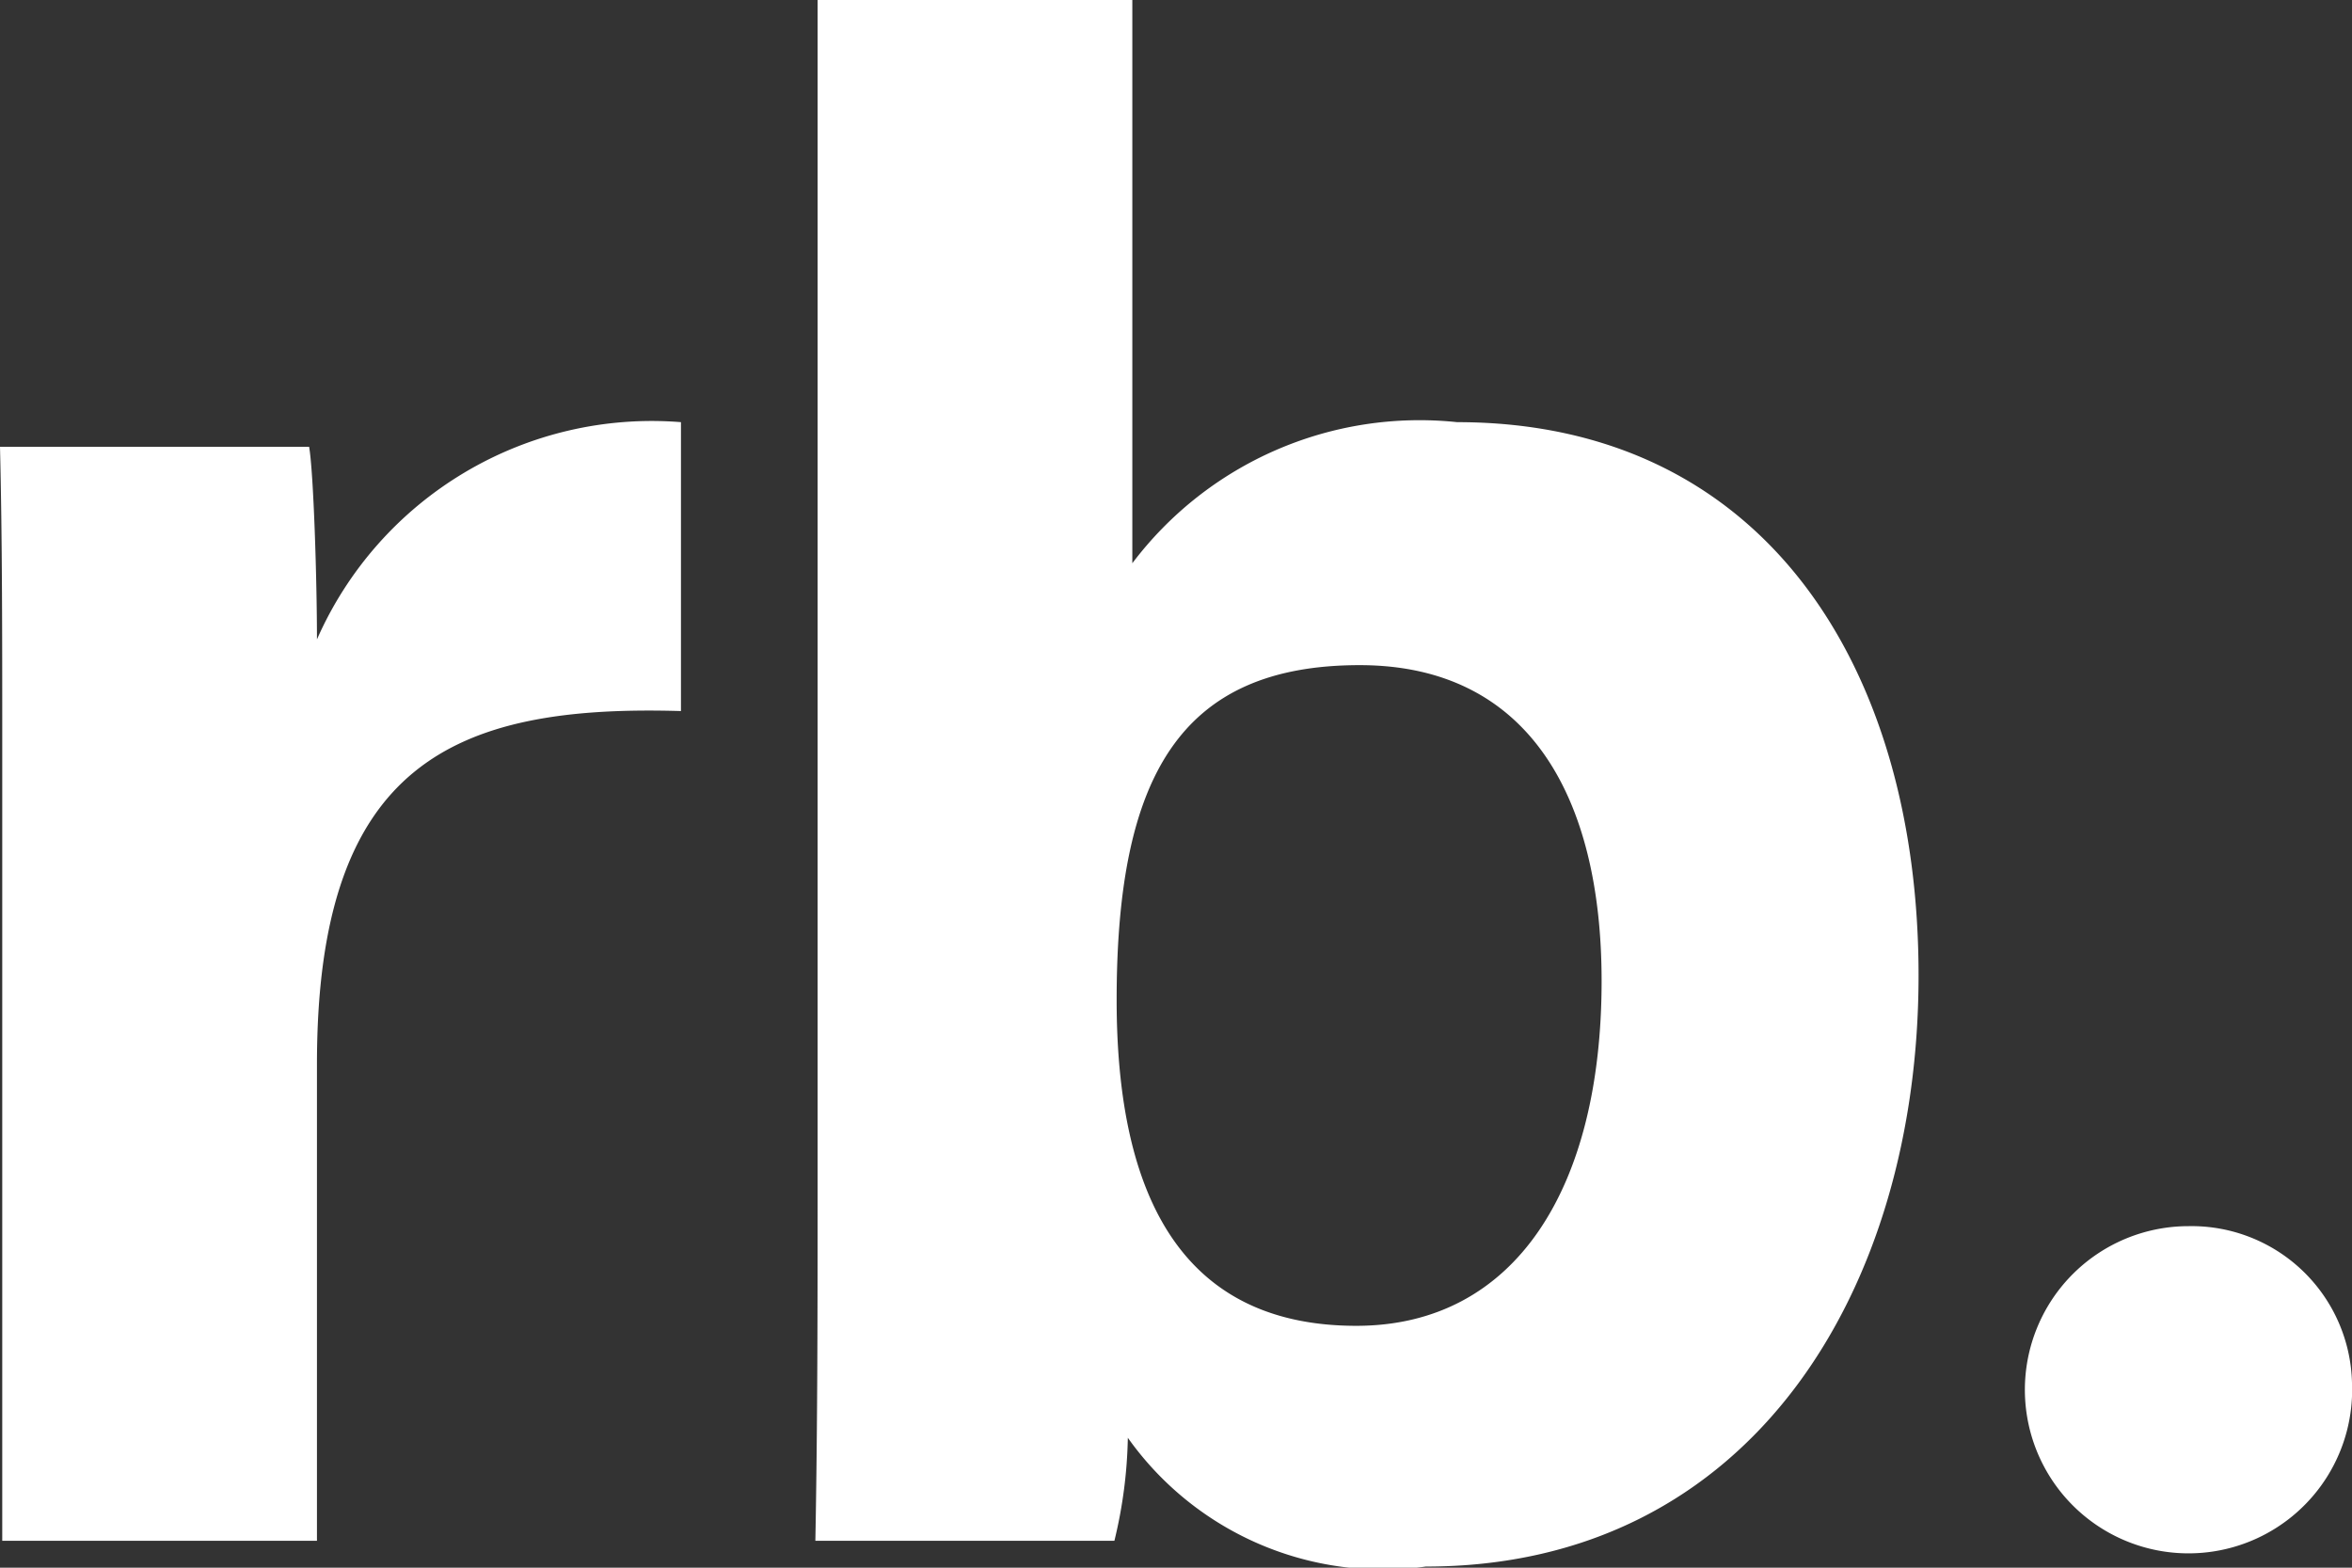 <svg xmlns="http://www.w3.org/2000/svg" width="21" height="14" viewBox="0 0 21 14">
  <rect x="0" y="0" width="21" height="14" fill="#333333" stroke="none"/>
<defs>
    <style>
      .cls-1 {
        fill: #fff;
        fill-rule: evenodd;
      }
    </style>
  </defs>
  <path id="rb" class="cls-1" d="M1631.02,7966.65c0-.98,0-1.83-0.02-2.66h2.76c0.04,0.23.07,1.19,0.07,1.72a3.266,3.266,0,0,1,3.25-1.94v2.58c-2.03-.06-3.25.47-3.25,3.15v4.26h-2.81v-7.11Zm7.28-6.66h2.81v5.04a3.213,3.213,0,0,1,2.9-1.26c2.75,0,4.12,2.2,4.12,4.94,0,2.79-1.48,5.28-4.4,5.28a2.793,2.793,0,0,1-2.66-1.15,4.188,4.188,0,0,1-.12.92h-2.67c0.02-1.06.02-2.13,0.02-3.19v-10.58Zm4.84,5.95c-1.6,0-2.17.99-2.17,2.99,0,1.64.51,2.91,2.14,2.91,1.42,0,2.19-1.23,2.19-3.08C1645.3,7967.12,1644.65,7965.94,1643.14,7965.94Zm8.86,6.41a1.461,1.461,0,1,1-1.46-1.4A1.433,1.433,0,0,1,1652,7972.35Z" transform="translate(-1631 -7960)"/>
</svg>
